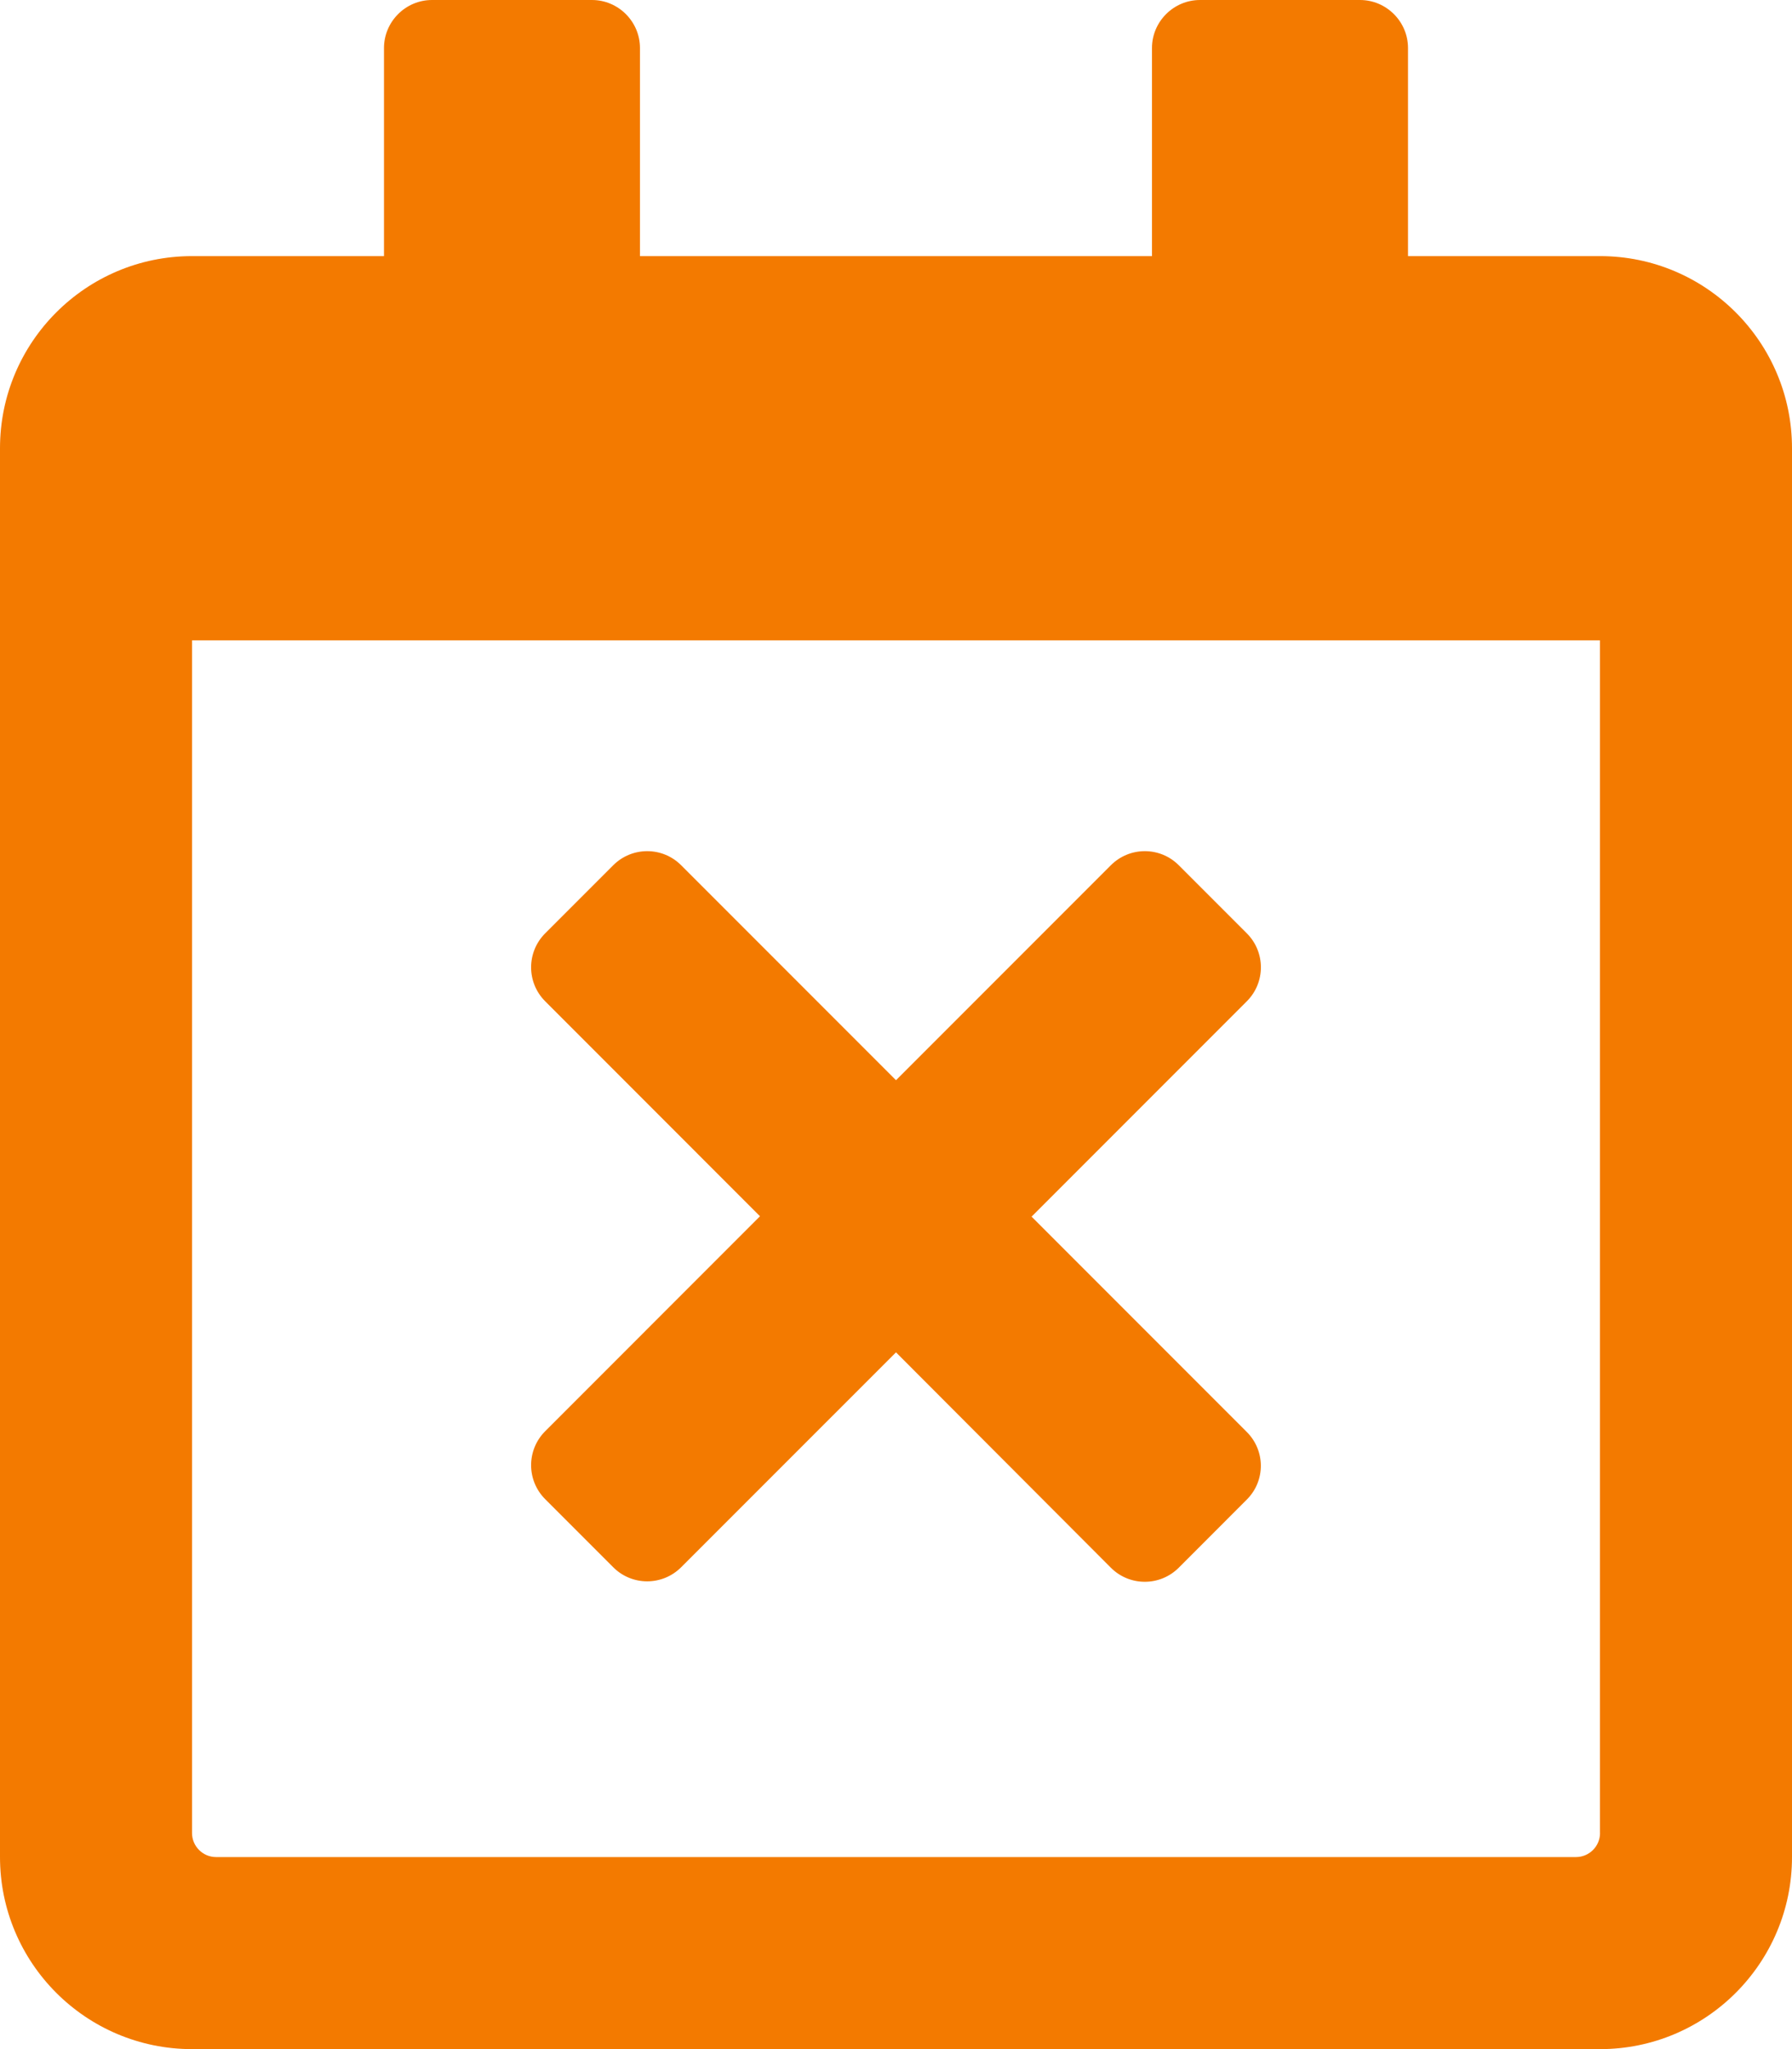<?xml version="1.0" encoding="UTF-8" standalone="no"?>
<svg
   xmlns:dc="http://purl.org/dc/elements/1.1/"
   xmlns:cc="http://creativecommons.org/ns#"
   xmlns:rdf="http://www.w3.org/1999/02/22-rdf-syntax-ns#"
   xmlns:svg="http://www.w3.org/2000/svg"
   xmlns="http://www.w3.org/2000/svg"
   xmlns:sodipodi="http://sodipodi.sourceforge.net/DTD/sodipodi-0.dtd"
   xmlns:inkscape="http://www.inkscape.org/namespaces/inkscape"
   aria-hidden="true"
   focusable="false"
   data-prefix="far"
   data-icon="calendar-times"
   class="svg-inline--fa fa-calendar-times fa-w-14"
   role="img"
   viewBox="0 0 32 36.571"
   version="1.1"
   id="svg4"
   sodipodi:docname="calendar-times-regular.svg"
   inkscape:version="1.0.1 (0767f8302a, 2020-10-17)"
   width="32"
   height="36.571">
  <defs
     id="defs8" />
  <sodipodi:namedview
     pagecolor="#ffffff"
     bordercolor="#666666"
     borderopacity="1"
     objecttolerance="10"
     gridtolerance="10"
     guidetolerance="10"
     inkscape:pageopacity="0"
     inkscape:pageshadow="2"
     inkscape:window-width="1597"
     inkscape:window-height="1273"
     id="namedview6"
     showgrid="false"
     inkscape:zoom="1.7363281"
     inkscape:cx="190.30821"
     inkscape:cy="256"
     inkscape:window-x="674"
     inkscape:window-y="0"
     inkscape:window-maximized="0"
     inkscape:current-layer="svg4"
     fit-margin-top="0"
     fit-margin-left="0"
     fit-margin-right="0"
     fit-margin-bottom="0" />
  <path
     fill="currentColor"
     d="M 22.264,26.764 21.05,27.979 c -0.336,0.336 -0.879,0.336 -1.214,0 L 16,24.136 12.164,27.971 c -0.336,0.336 -0.879,0.336 -1.214,0 L 9.736,26.757 C 9.4,26.421 9.4,25.879 9.736,25.543 L 13.571,21.707 9.736,17.871 C 9.4,17.536 9.4,16.993 9.736,16.657 L 10.95,15.443 c 0.336,-0.336 0.879,-0.336 1.214,0 L 16,19.279 19.836,15.443 c 0.336,-0.336 0.879,-0.336 1.214,0 l 1.214,1.214 c 0.336,0.336 0.336,0.879 0,1.214 L 18.421,21.714 22.257,25.55 C 22.6,25.886 22.6,26.429 22.264,26.764 Z M 32,8 v 25.143 c 0,1.893 -1.536,3.429 -3.429,3.429 H 3.429 C 1.536,36.571 0,35.036 0,33.143 V 8 C 0,6.107 1.536,4.571 3.429,4.571 H 6.857 V 0.857 C 6.857,0.386 7.243,0 7.714,0 h 2.857 c 0.471,0 0.857,0.386 0.857,0.857 V 4.571 h 9.143 V 0.857 C 20.571,0.386 20.957,0 21.429,0 h 2.857 c 0.471,0 0.857,0.386 0.857,0.857 V 4.571 h 3.429 C 30.464,4.571 32,6.107 32,8 Z M 28.571,32.714 V 11.429 H 3.429 v 21.286 c 0,0.236 0.193,0.429 0.429,0.429 H 28.143 c 0.236,0 0.429,-0.193 0.429,-0.429 z"
     id="path2"
     style="fill:#f37a00;fill-opacity:1;stroke-width:0.071" />
</svg>

